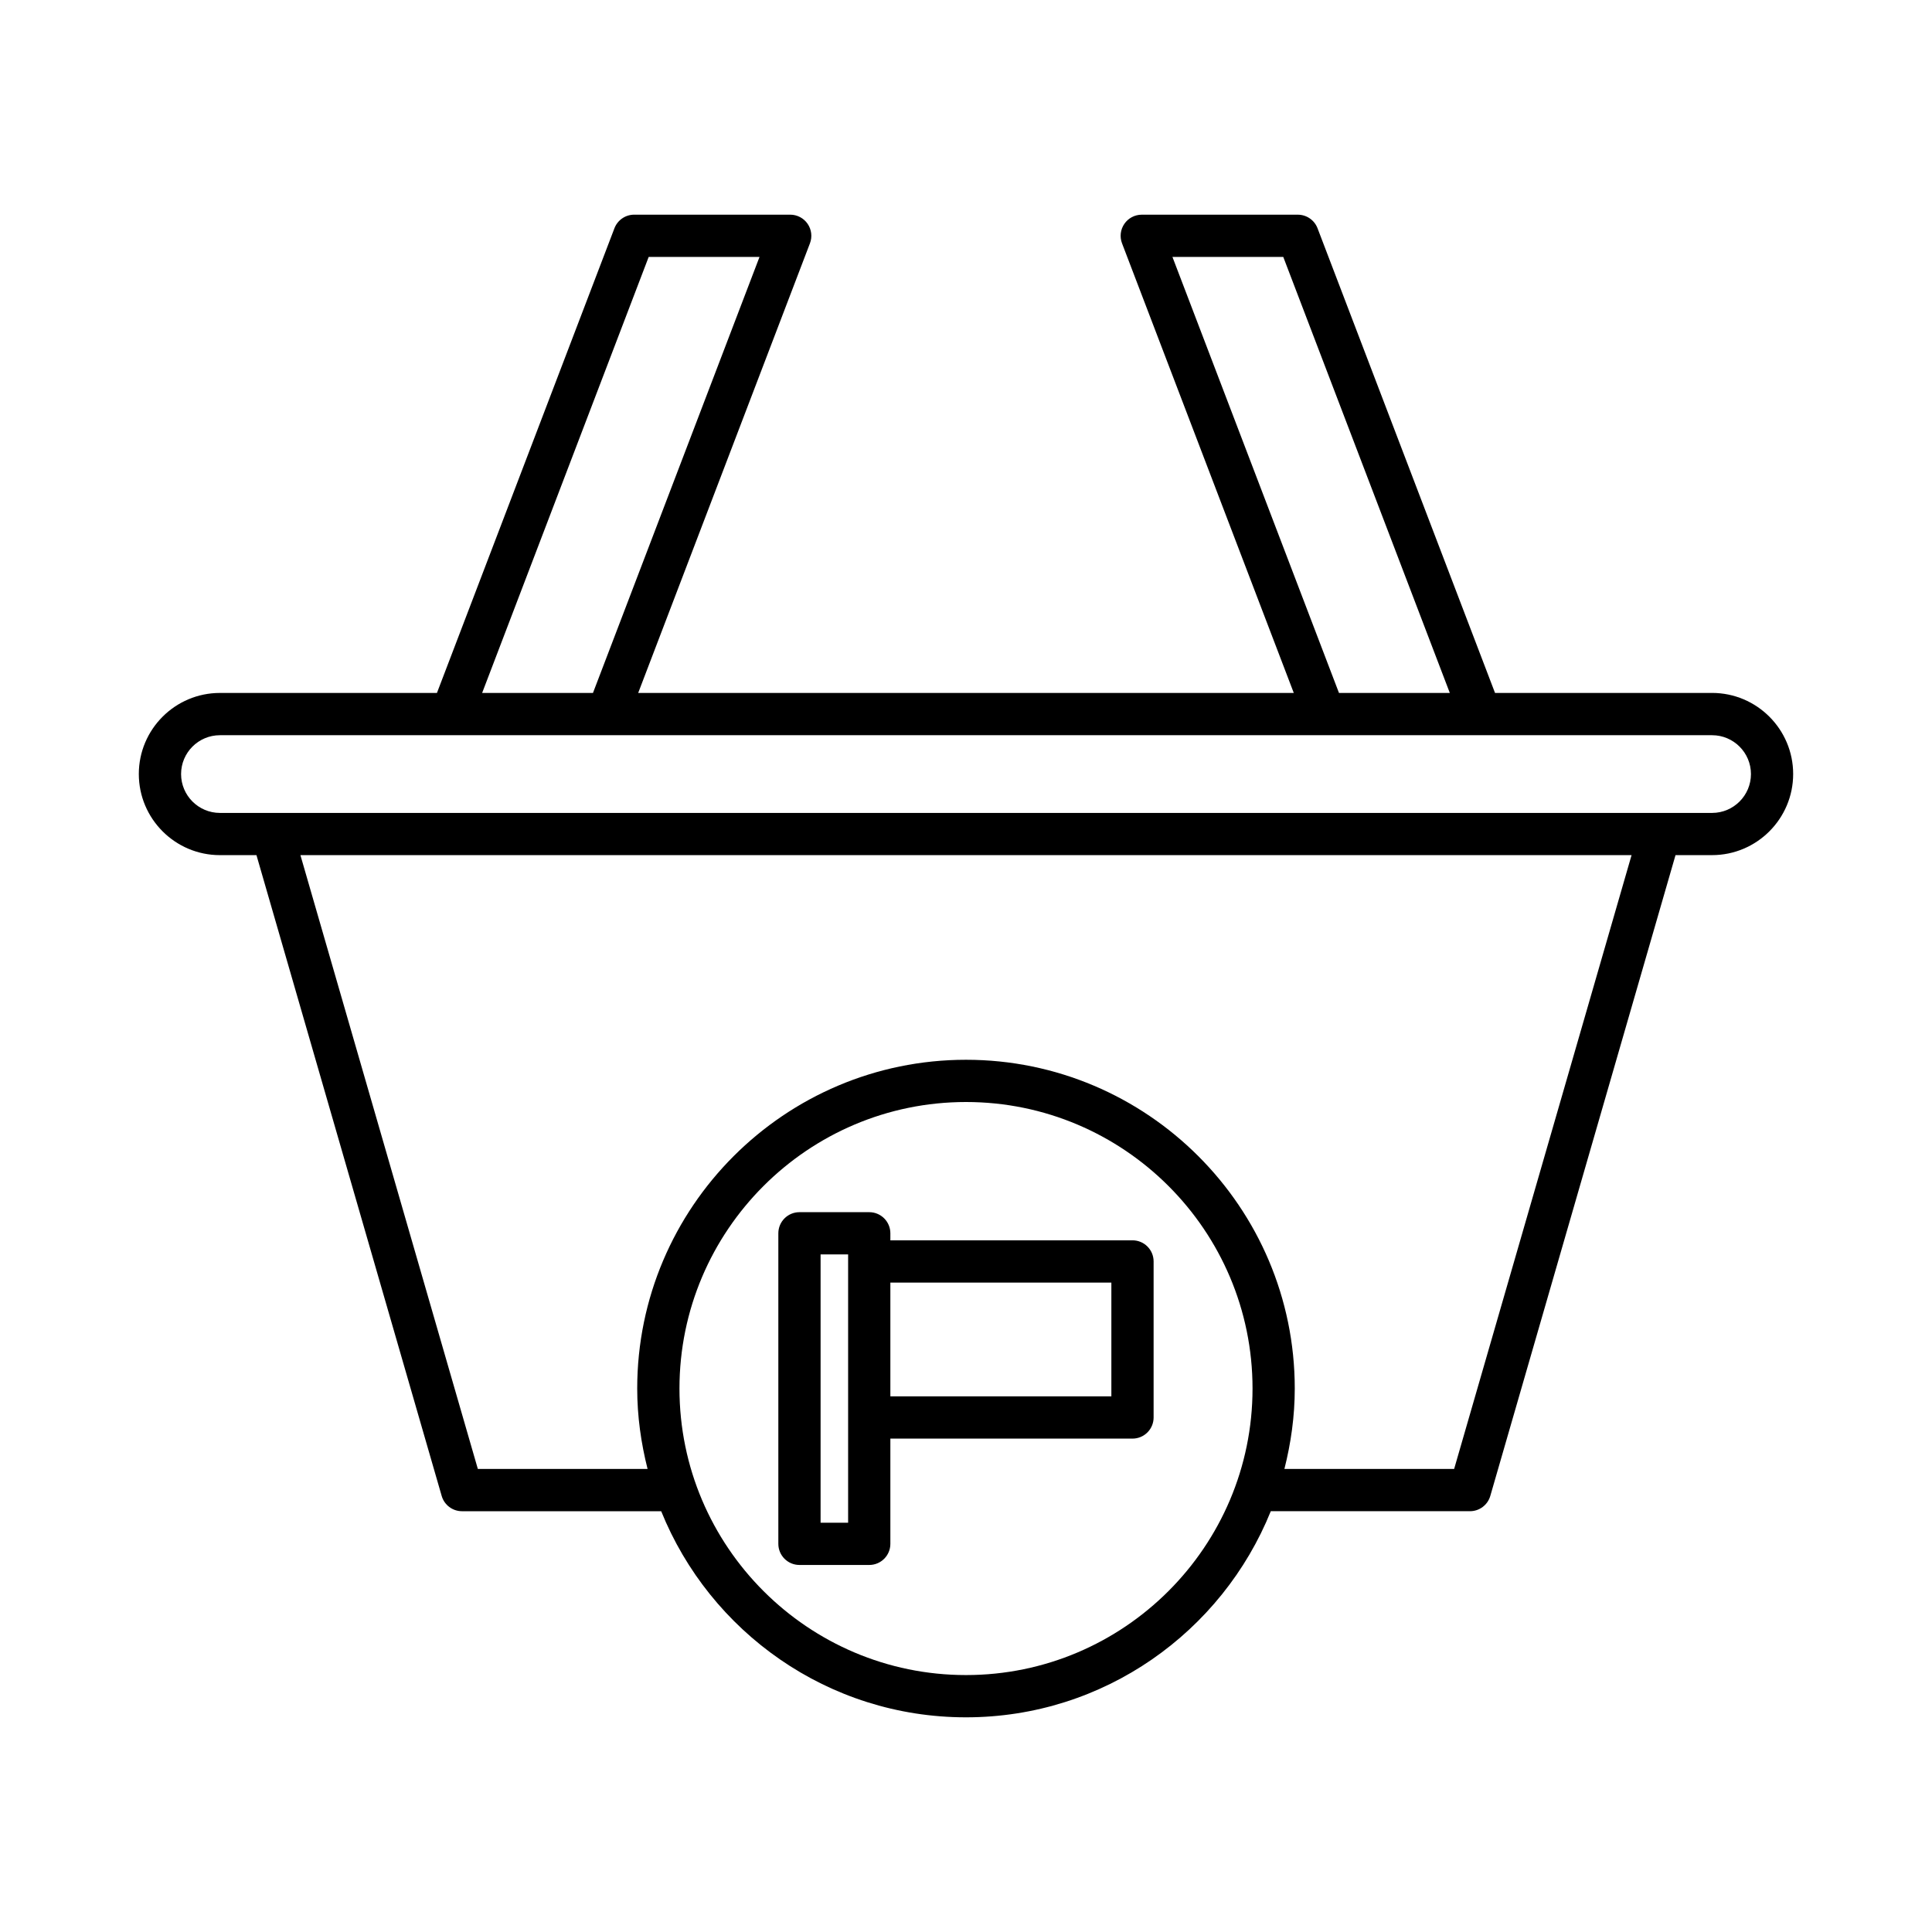 <?xml version="1.0" encoding="UTF-8"?>
<!-- Uploaded to: ICON Repo, www.svgrepo.com, Generator: ICON Repo Mixer Tools -->
<svg fill="#000000" width="800px" height="800px" version="1.1" viewBox="144 144 512 512" xmlns="http://www.w3.org/2000/svg">
 <g>
  <path d="m202.28 370.62h9.684l49.086 169.82c0.691 2.394 2.883 4.047 5.375 4.047h52.797c12.918 31.973 44.227 54.621 80.777 54.621 36.547 0 67.859-22.648 80.773-54.625h52.797c2.492 0 4.684-1.652 5.375-4.047l49.086-169.82h9.684c11.852 0 21.492-9.645 21.492-21.496 0-11.852-9.641-21.488-21.492-21.488l-57.516 0.004-47.035-123.14c-0.828-2.172-2.91-3.602-5.231-3.602h-41.355c-1.844 0-3.566 0.906-4.609 2.422-1.043 1.52-1.277 3.453-0.617 5.172l45.516 119.15-173.74-0.004 45.516-119.15c0.66-1.715 0.426-3.652-0.617-5.172-1.043-1.516-2.769-2.422-4.609-2.422h-41.355c-2.32 0-4.402 1.434-5.231 3.602l-47.035 123.14-57.516 0.004c-11.852 0-21.492 9.637-21.492 21.488s9.641 21.496 21.492 21.496zm197.72 217.29c-41.871 0-75.934-34.062-75.934-75.934 0-41.867 34.062-75.93 75.934-75.93s75.934 34.062 75.934 75.934c-0.004 41.867-34.066 75.93-75.934 75.93zm129.36-54.621h-44.98c1.727-6.832 2.746-13.945 2.746-21.309 0-48.043-39.086-87.129-87.129-87.129s-87.129 39.086-87.129 87.125c0 7.363 1.02 14.477 2.746 21.309l-44.98 0.004-47.02-162.67h352.77zm-74.652-321.2h29.371l44.137 115.55h-29.371zm-138.8 0h29.371l-44.137 115.55h-29.371zm-113.63 126.75h292.52 0.016 102.91c5.676 0 10.297 4.621 10.297 10.293 0 5.68-4.621 10.301-10.297 10.301h-395.44c-5.676 0-10.297-4.621-10.297-10.301 0-5.676 4.617-10.293 10.297-10.293z"/>
  <path d="m444.12 472.7h-64.164v-1.863c0-3.094-2.508-5.598-5.598-5.598h-18.492c-3.09 0-5.598 2.504-5.598 5.598v82.297c0 3.094 2.508 5.598 5.598 5.598h18.492c3.09 0 5.598-2.504 5.598-5.598v-27.887h64.164c3.09 0 5.598-2.504 5.598-5.598v-41.352c0-3.094-2.504-5.598-5.598-5.598zm-75.359 74.832h-7.297v-71.098h7.297zm69.762-33.484h-58.566v-30.152h58.566z"/>
 </g>
</svg>